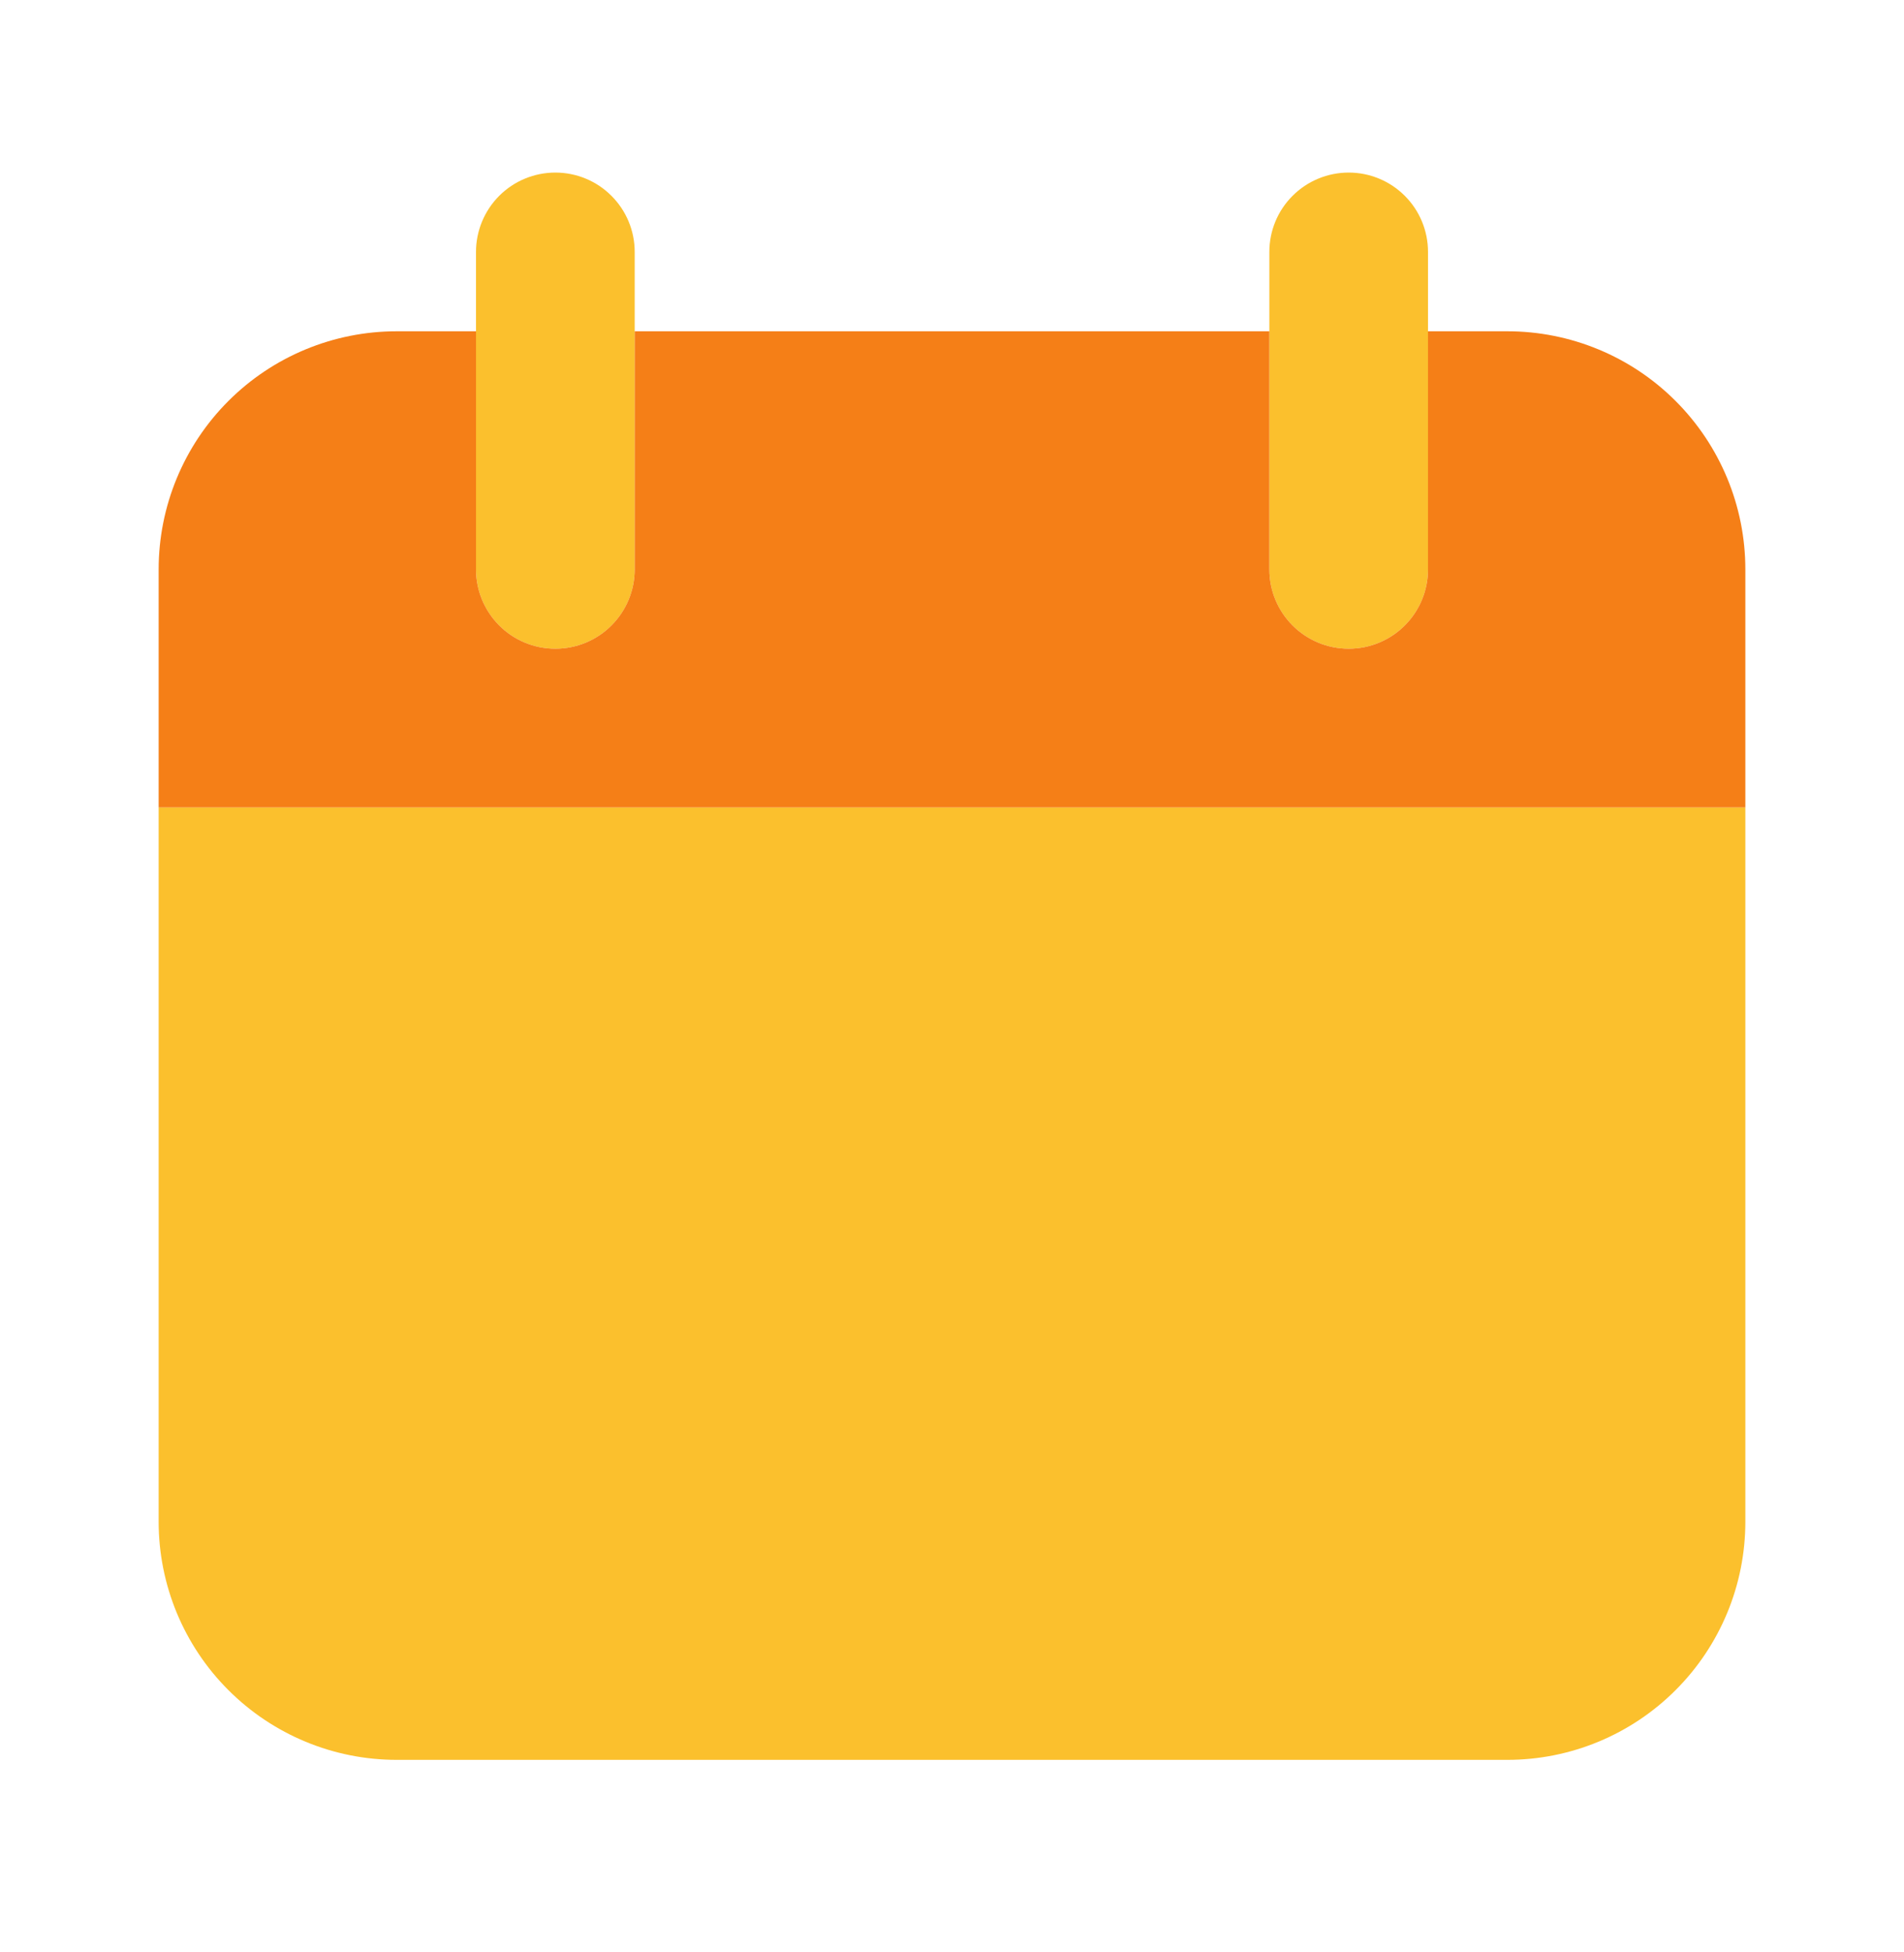 <svg width="40" height="41" viewBox="0 0 40 41" fill="none" xmlns="http://www.w3.org/2000/svg">
<path d="M36.667 16.957H3.333V31.957C3.333 33.283 3.86 34.555 4.798 35.492C5.736 36.43 7.007 36.957 8.334 36.957H31.667C32.993 36.957 34.265 36.43 35.202 35.492C36.14 34.555 36.667 33.283 36.667 31.957V16.957ZM11.667 13.623C11.225 13.623 10.801 13.448 10.488 13.135C10.176 12.823 10 12.399 10 11.957V5.29C10 4.848 10.176 4.424 10.488 4.112C10.801 3.799 11.225 3.624 11.667 3.624C12.109 3.624 12.533 3.799 12.845 4.112C13.158 4.424 13.334 4.848 13.334 5.29V11.957C13.334 12.399 13.158 12.823 12.845 13.135C12.533 13.448 12.109 13.623 11.667 13.623ZM28.334 13.623C27.892 13.623 27.468 13.448 27.155 13.135C26.842 12.823 26.667 12.399 26.667 11.957V5.29C26.667 4.848 26.842 4.424 27.155 4.112C27.468 3.799 27.892 3.624 28.334 3.624C28.776 3.624 29.199 3.799 29.512 4.112C29.825 4.424 30 4.848 30 5.29V11.957C30 12.399 29.825 12.823 29.512 13.135C29.199 13.448 28.776 13.623 28.334 13.623Z" fill="#FBC02D"/>
<path d="M31.667 6.957H30V11.957C30 12.399 29.825 12.822 29.512 13.135C29.199 13.448 28.776 13.623 28.334 13.623C27.892 13.623 27.468 13.448 27.155 13.135C26.842 12.822 26.667 12.399 26.667 11.957V6.957H13.334V11.957C13.334 12.399 13.158 12.822 12.845 13.135C12.533 13.448 12.109 13.623 11.667 13.623C11.225 13.623 10.801 13.448 10.488 13.135C10.176 12.822 10 12.399 10 11.957V6.957H8.334C7.007 6.957 5.736 7.483 4.798 8.421C3.86 9.359 3.333 10.63 3.333 11.957V16.956H36.667V11.957C36.667 10.63 36.14 9.359 35.202 8.421C34.265 7.483 32.993 6.957 31.667 6.957Z" fill="#F57F17"/>
</svg>
